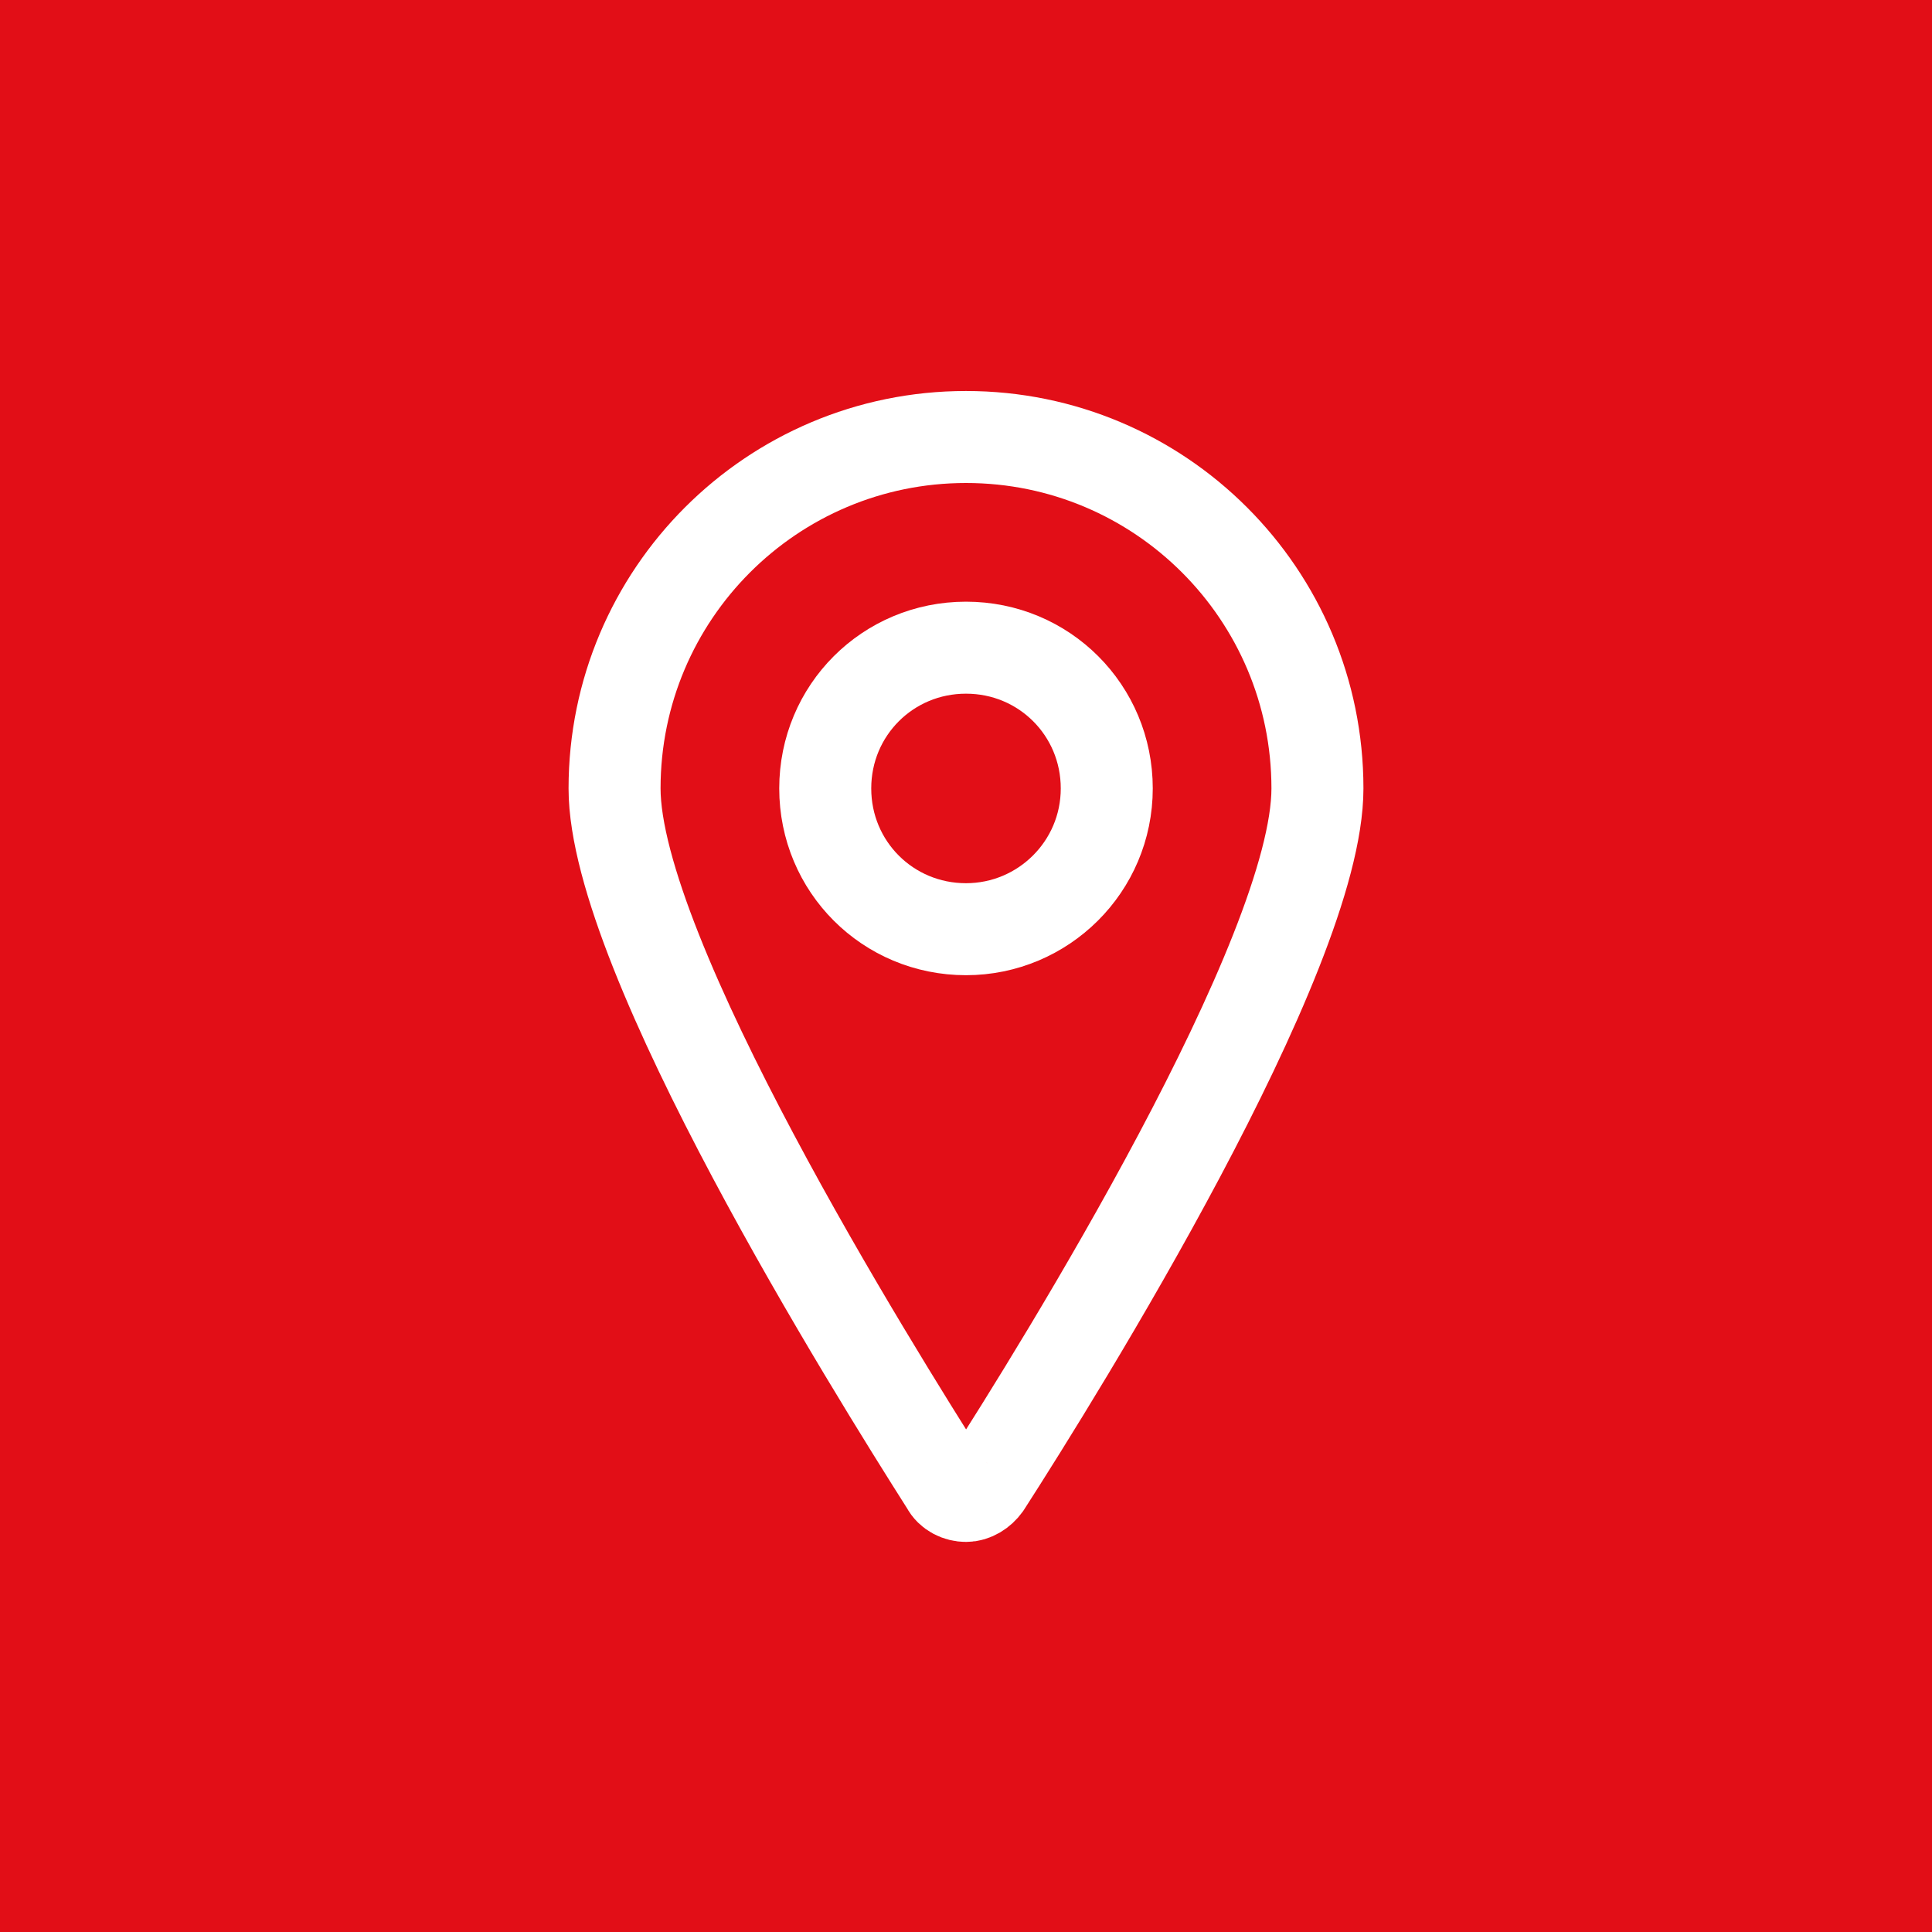 <?xml version="1.0" encoding="UTF-8"?><svg id="Calque_2" xmlns="http://www.w3.org/2000/svg" viewBox="0 0 21 21"><defs><style>.cls-1{fill:none;stroke:#fff;stroke-linecap:round;stroke-linejoin:round;}.cls-2{fill:#e20e17;}</style></defs><g id="Calque_1-2"><rect class="cls-2" width="21" height="21"/><path id="Shape_137" class="cls-1" d="m10.5,4.75c2.11,0,3.82,1.71,3.82,3.82,0,1.81-2.8,6.31-3.61,7.57-.05.07-.13.12-.21.12s-.17-.04-.21-.12c-.8-1.26-3.61-5.76-3.61-7.57,0-2.11,1.71-3.82,3.82-3.82Z"/><path id="Oval_34" class="cls-1" d="m10.5,10.1c.84,0,1.53-.68,1.53-1.53s-.68-1.53-1.53-1.53-1.53.68-1.53,1.53.68,1.53,1.53,1.53Z"/></g></svg>